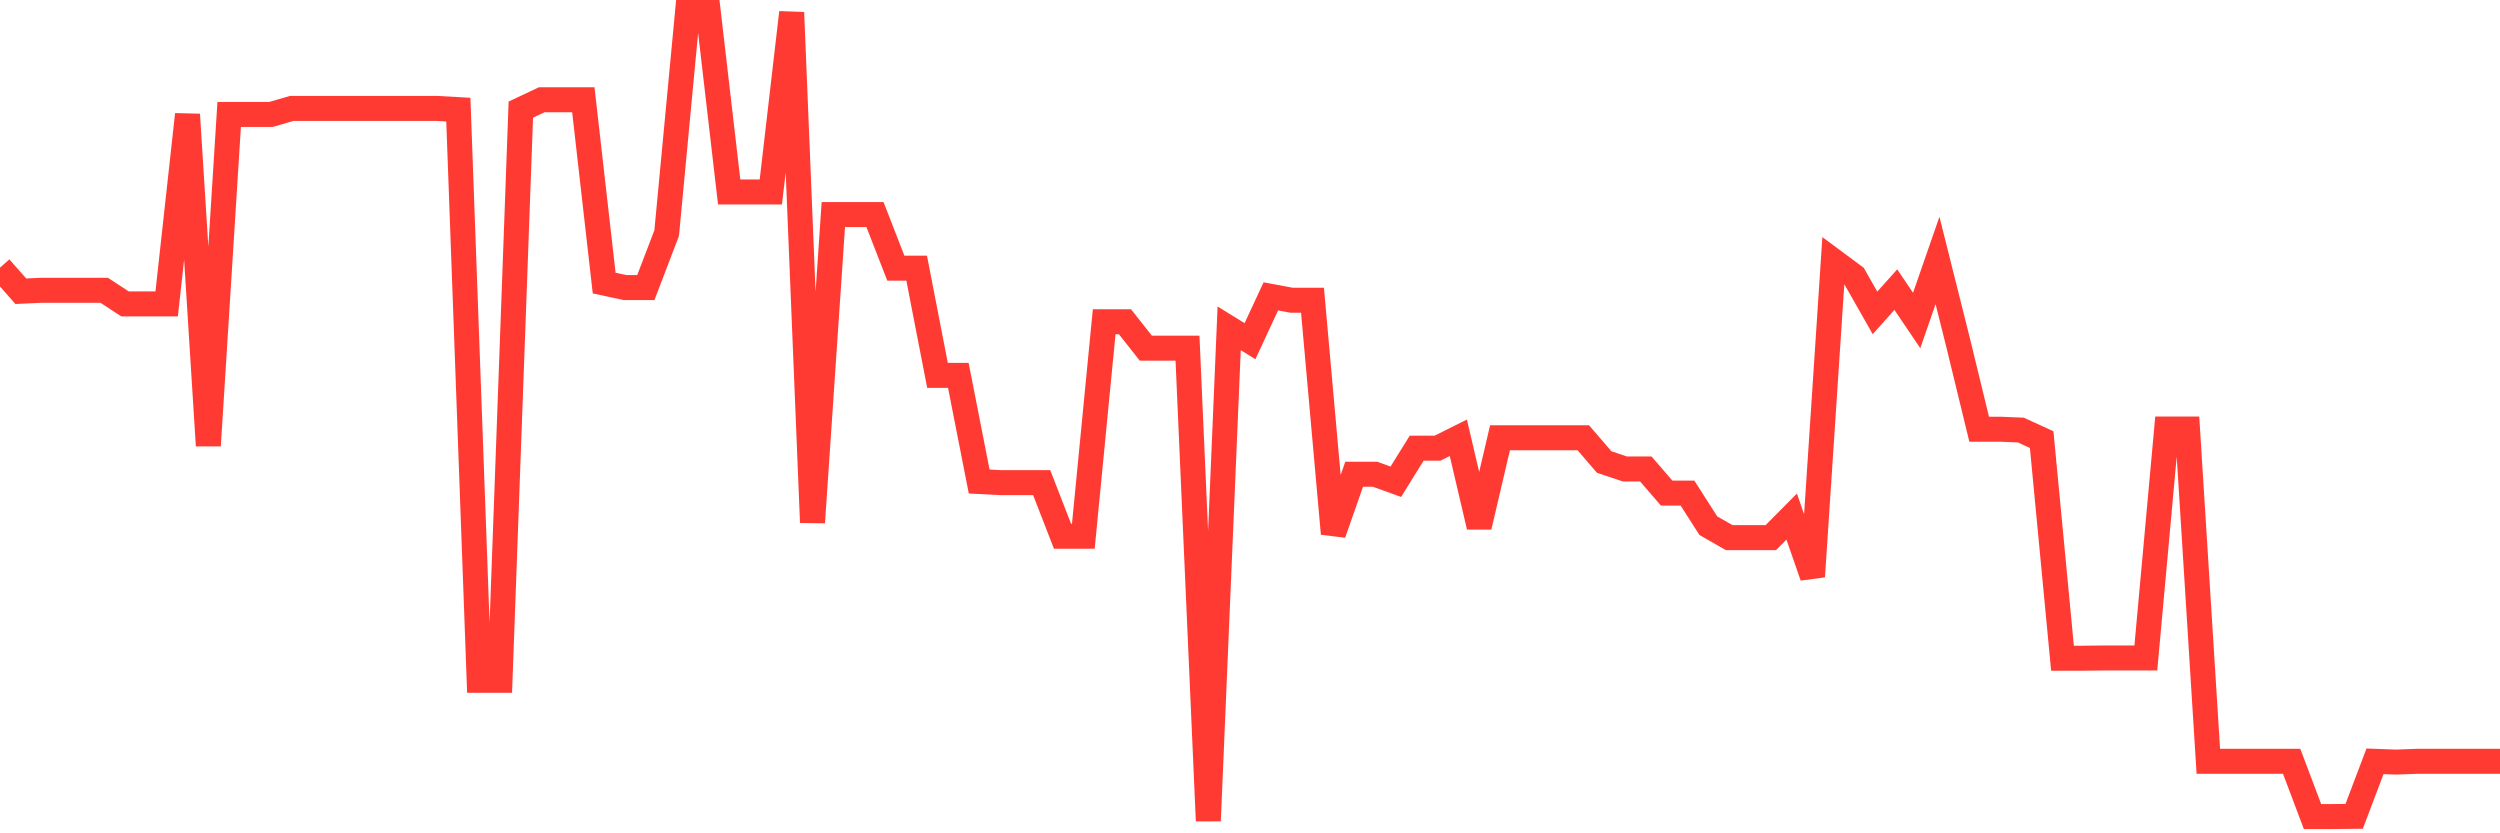 <svg
  xmlns="http://www.w3.org/2000/svg"
  xmlns:xlink="http://www.w3.org/1999/xlink"
  width="120"
  height="40"
  viewBox="0 0 120 40"
  preserveAspectRatio="none"
>
  <polyline
    points="0,12.847 1,13.979 2,13.933 3,13.933 4,13.933 5,13.933 6,14.587 7,14.587 8,14.587 9,5.494 10,21.389 11,5.494 12,5.494 13,5.494 14,5.206 15,5.206 16,5.206 17,5.206 18,5.206 19,5.206 20,5.206 21,5.206 22,5.262 23,32.654 24,32.654 25,5.262 26,4.789 27,4.789 28,4.789 29,13.588 30,13.804 31,13.804 32,11.19 33,0.6 34,0.6 35,9.214 36,9.214 37,9.214 38,0.6 39,25.079 40,10.3 41,10.3 42,10.3 43,12.873 44,12.873 45,18.019 46,18.019 47,23.113 48,23.165 49,23.165 50,23.165 51,25.738 52,25.738 53,15.446 54,15.446 55,16.712 56,16.712 57,16.712 58,39.4 59,15.76 60,16.377 61,14.226 62,14.412 63,14.412 64,25.614 65,22.763 66,22.763 67,23.124 68,21.513 69,21.513 70,21.014 71,25.285 72,21.014 73,21.014 74,21.014 75,21.014 76,21.014 77,22.177 78,22.511 79,22.511 80,23.669 81,23.669 82,25.233 83,25.805 84,25.805 85,25.805 86,24.796 87,27.673 88,12.518 89,13.259 90,15.019 91,13.902 92,15.384 93,12.502 94,16.491 95,20.602 96,20.602 97,20.643 98,21.101 99,31.594 100,31.594 101,31.583 102,31.583 103,31.583 104,20.592 105,20.592 106,36.544 107,36.544 108,36.544 109,36.544 110,36.544 111,39.194 112,39.194 113,39.184 114,36.544 115,36.58 116,36.544 117,36.544 118,36.544 119,36.544 120,36.544"
    fill="none"
    stroke="#ff3a33"
    stroke-width="1.2"
  >
  </polyline>
</svg>